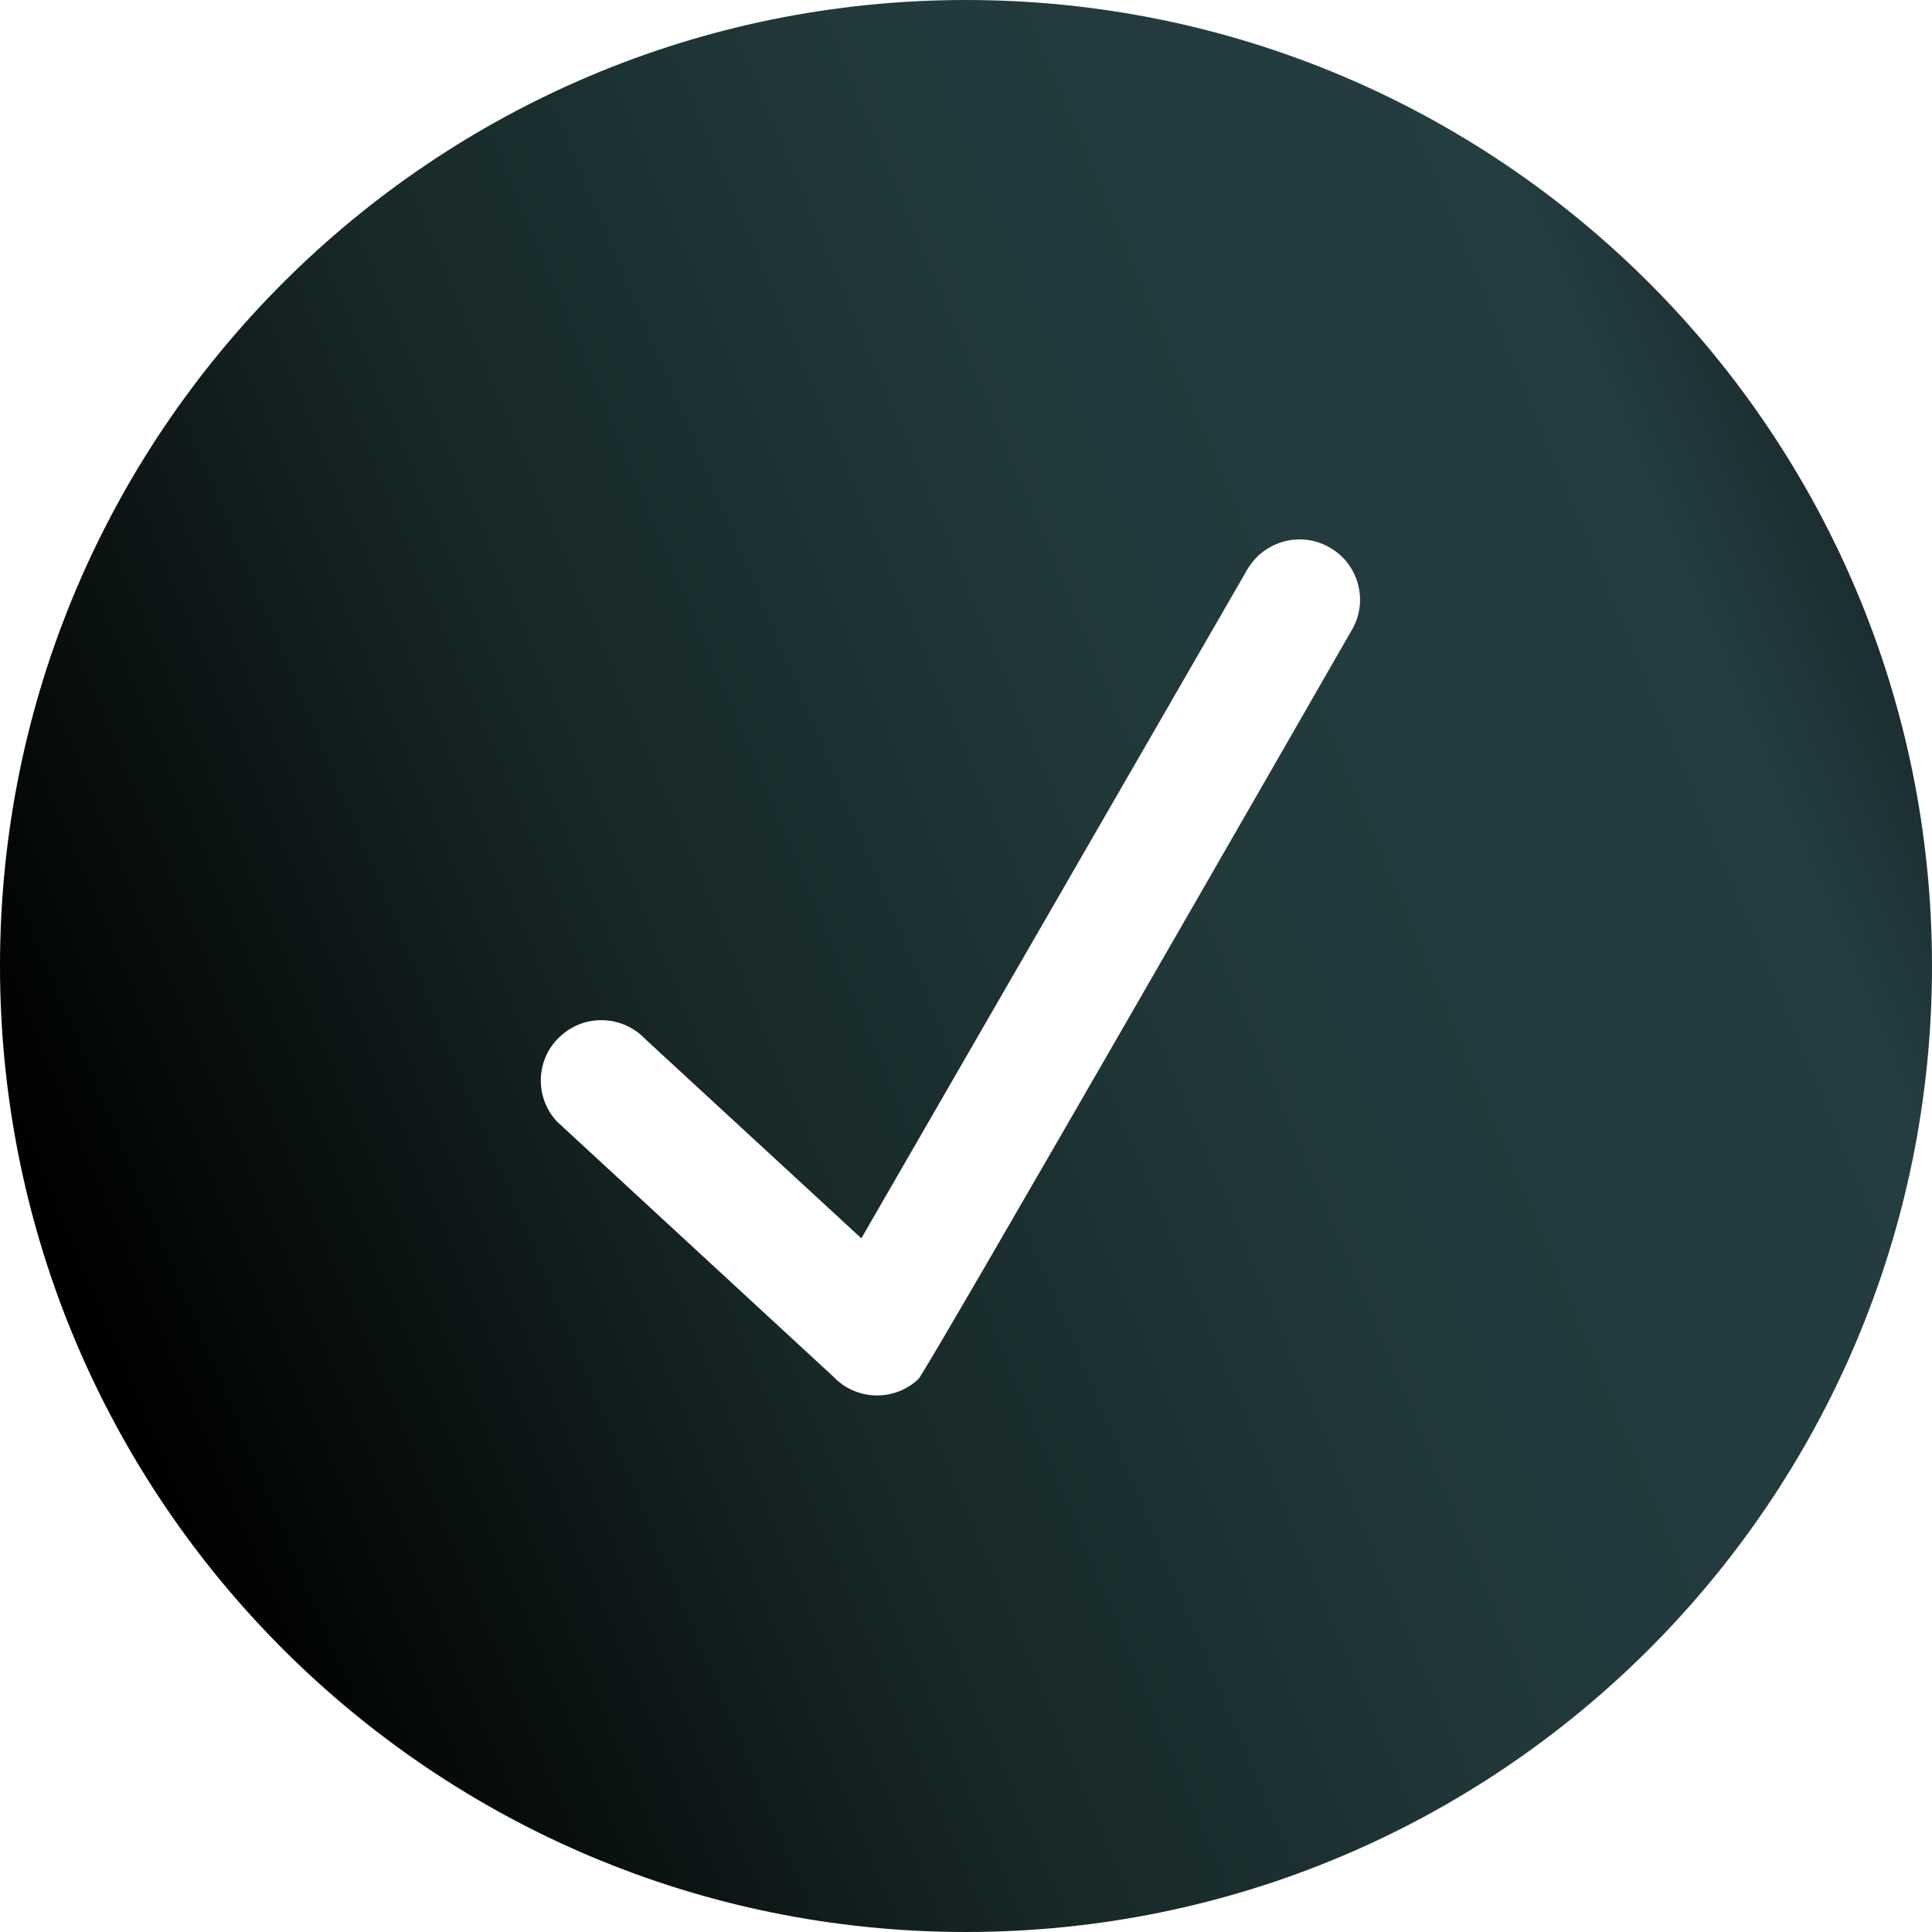 <svg width="18" height="18" viewBox="0 0 18 18" fill="none" xmlns="http://www.w3.org/2000/svg">
<g clip-path="url(#clip0_447_734)">
<path fill-rule="evenodd" clip-rule="evenodd" d="M12.596 5.867C12.596 5.867 8.626 12.786 8.557 12.848C8.331 13.061 7.975 13.05 7.763 12.825L5.191 10.451C4.978 10.226 4.99 9.866 5.217 9.658C5.443 9.444 5.799 9.456 6.012 9.681L8.025 11.537L11.622 5.304C11.777 5.04 12.121 4.944 12.39 5.102C12.659 5.254 12.751 5.603 12.596 5.867ZM9 0C4.03 0 0 4.027 0 9C0 13.973 4.03 18 9 18C13.97 18 18 13.973 18 9C18 4.027 13.97 0 9 0Z" fill="url(#paint0_linear_447_734)"/>
</g>
<defs>
<linearGradient id="paint0_linear_447_734" x1="5.7" y1="24.008" x2="26.434" y2="15.284" gradientUnits="userSpaceOnUse">
<stop/>
<stop offset="0.275" stop-color="#172827"/>
<stop offset="0.505" stop-color="#22393C"/>
<stop offset="0.73" stop-color="#243D41"/>
<stop offset="0.98"/>
</linearGradient>
<clipPath id="clip0_447_734">
<rect width="18" height="18" fill="white"/>
</clipPath>
</defs>
</svg>
